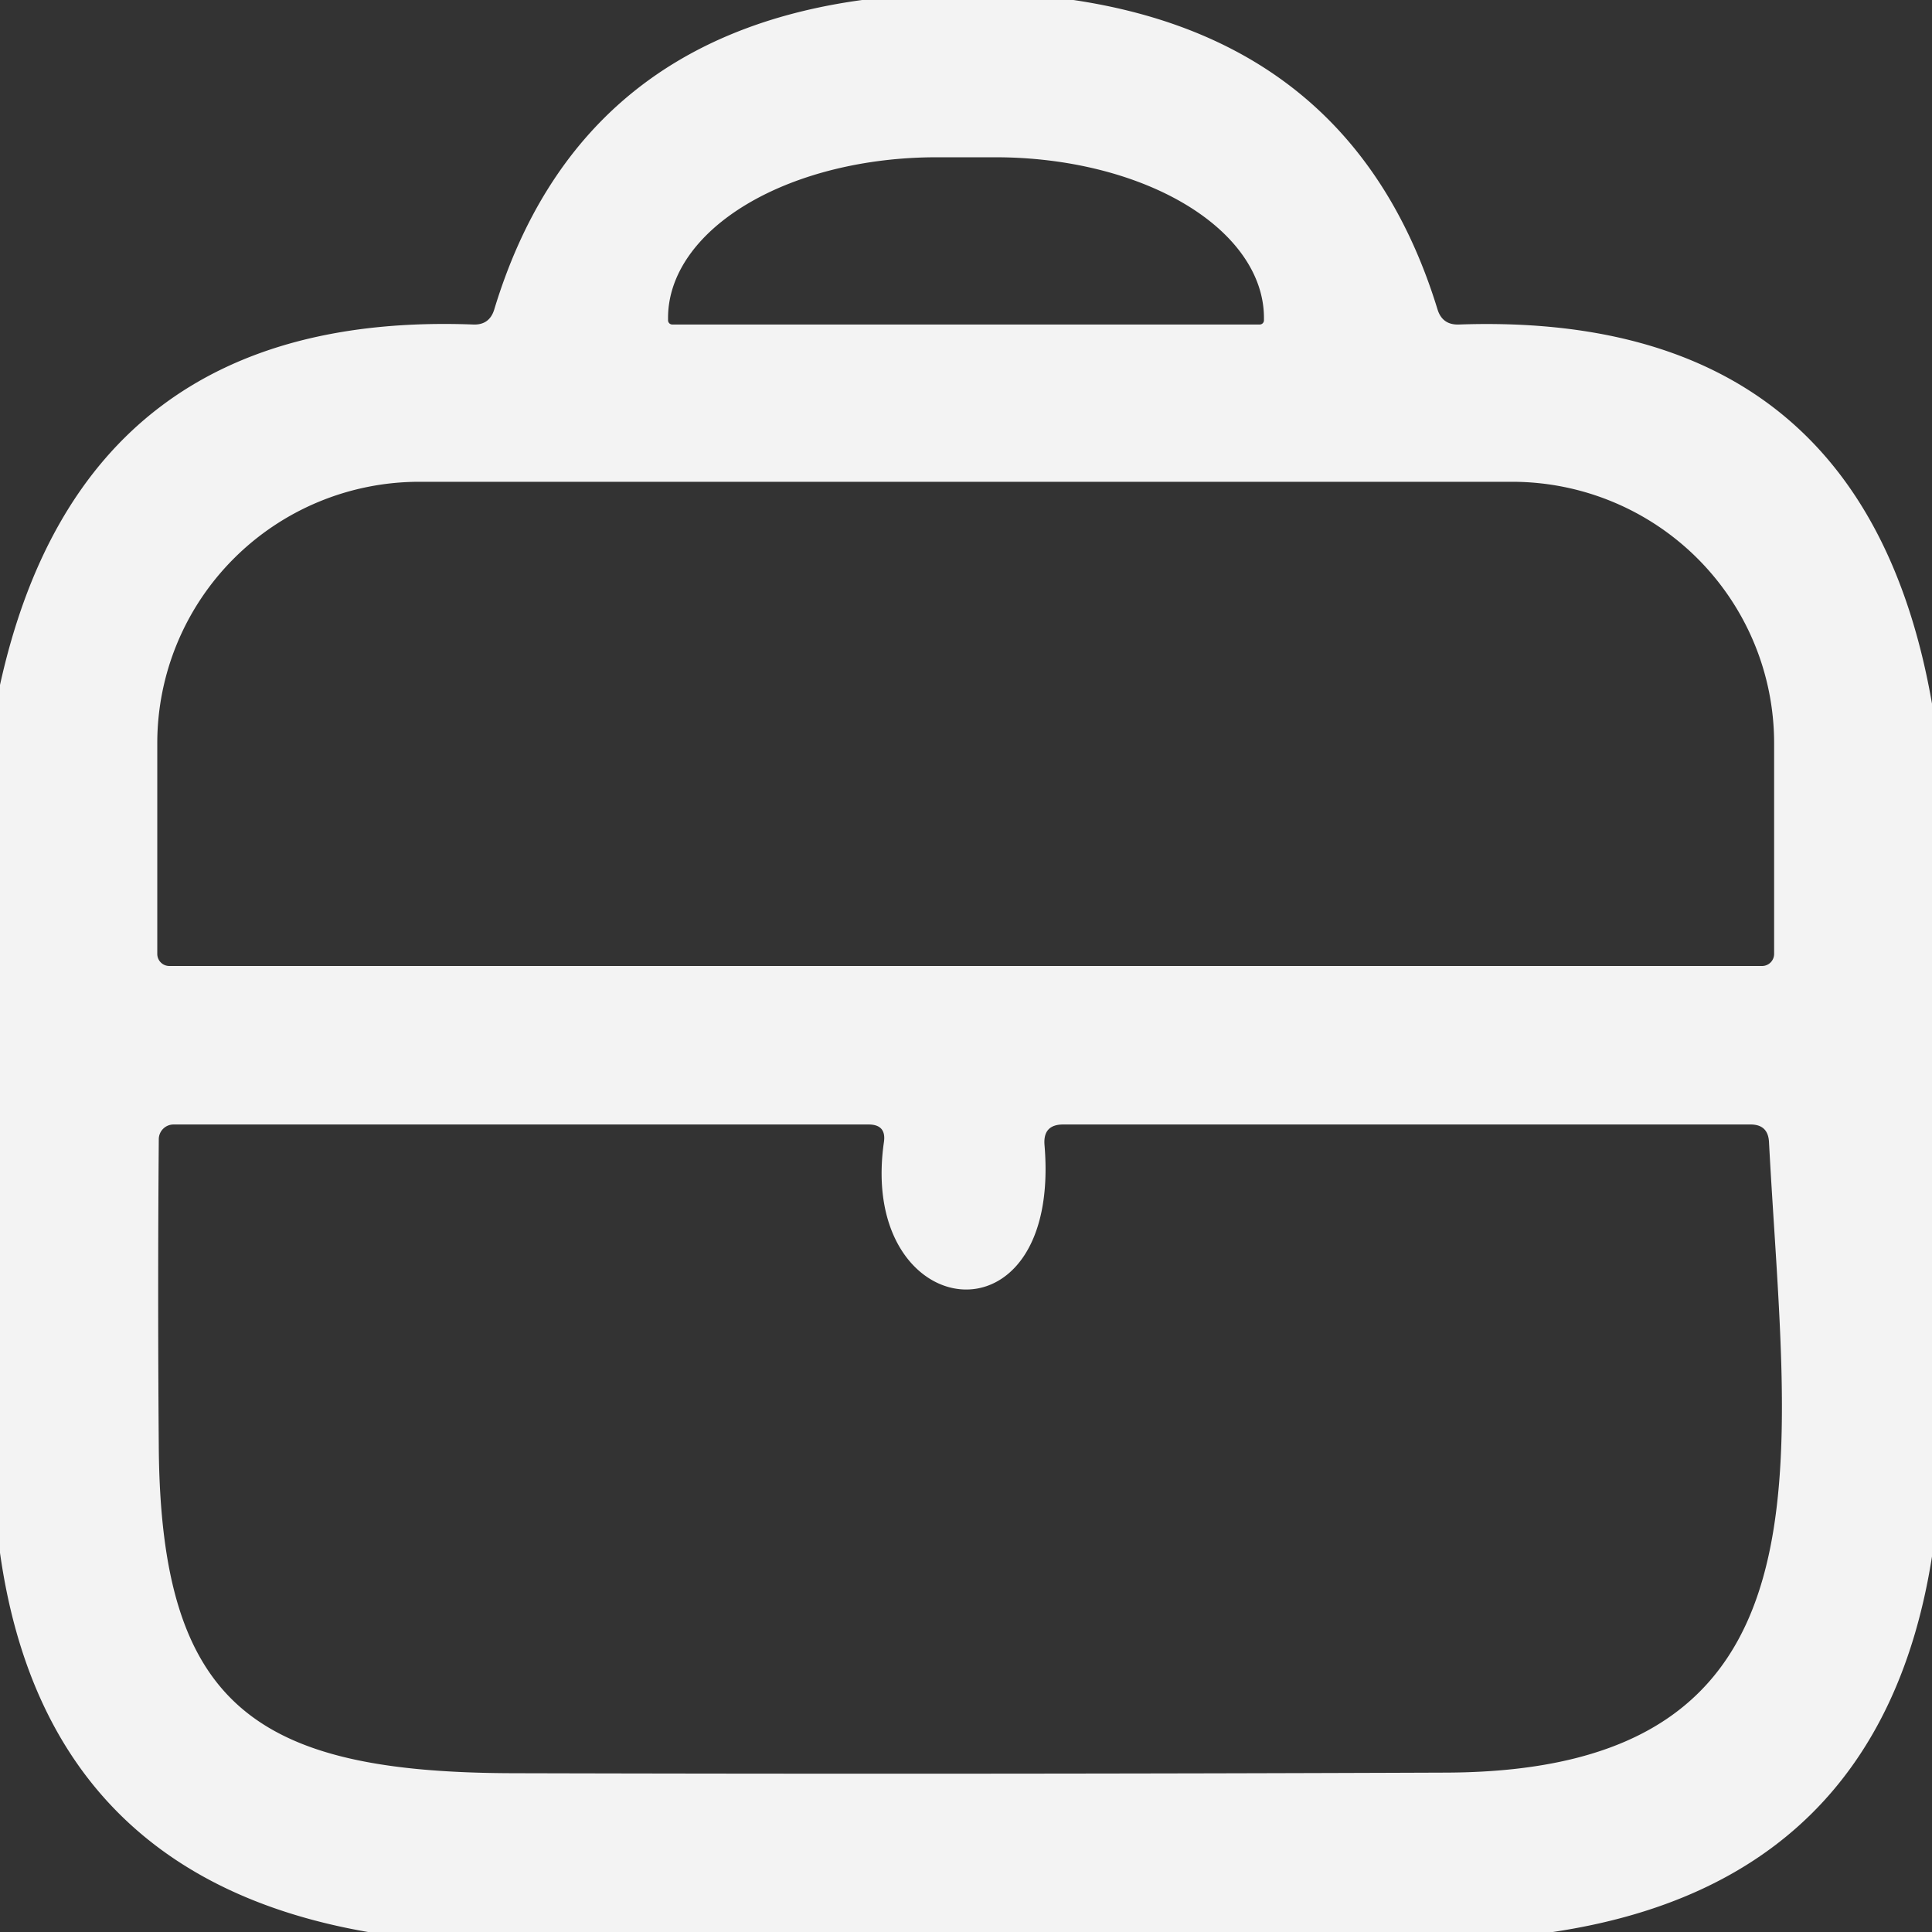 <?xml version="1.0" encoding="UTF-8" standalone="no"?> <svg xmlns="http://www.w3.org/2000/svg" viewBox="0.00 0.00 64.00 64.00"><rect x="0.00" y="0.00" width="64.00" height="64.00" fill="#333333" stroke="none"/> <path fill="#f3f3f3" d=" M 28.56 0.00 L 35.56 0.00 Q 44.90 1.39 47.62 10.25 Q 47.78 10.77 48.33 10.75 Q 61.73 10.28 64.00 23.31 L 64.00 51.56 Q 62.30 62.38 51.44 64.00 L 12.19 64.00 Q 1.51 62.15 0.00 51.44 L 0.00 22.69 Q 2.74 10.26 15.68 10.75 Q 16.21 10.77 16.37 10.26 Q 19.09 1.29 28.56 0.00 Z M 22.27 10.75 L 41.73 10.75 A 0.14 0.14 0.0 0 0 41.87 10.61 L 41.87 10.53 A 8.89 5.32 0.0 0 0 32.98 5.21 L 31.02 5.21 A 8.89 5.32 0.0 0 0 22.13 10.53 L 22.13 10.61 A 0.14 0.14 0.0 0 0 22.27 10.75 Z M 5.61 32.00 L 58.37 32.00 A 0.40 0.40 0.0 0 0 58.77 31.60 L 58.77 24.62 A 8.68 8.66 0.0 0 0 50.09 15.96 L 13.89 15.96 A 8.68 8.66 -0.0 0 0 5.21 24.62 L 5.21 31.60 A 0.40 0.40 0.0 0 0 5.61 32.00 Z M 34.60 37.92 C 35.18 44.77 28.42 43.87 29.28 37.84 Q 29.37 37.25 28.77 37.25 L 5.75 37.25 A 0.49 0.49 0.0 0 0 5.26 37.74 Q 5.22 42.84 5.26 47.95 C 5.33 56.51 8.46 58.72 17.01 58.74 Q 32.47 58.78 47.91 58.72 C 61.05 58.67 59.17 48.58 58.60 37.83 Q 58.57 37.25 57.99 37.25 L 35.22 37.25 Q 34.55 37.25 34.60 37.92 Z"></path> </svg> 